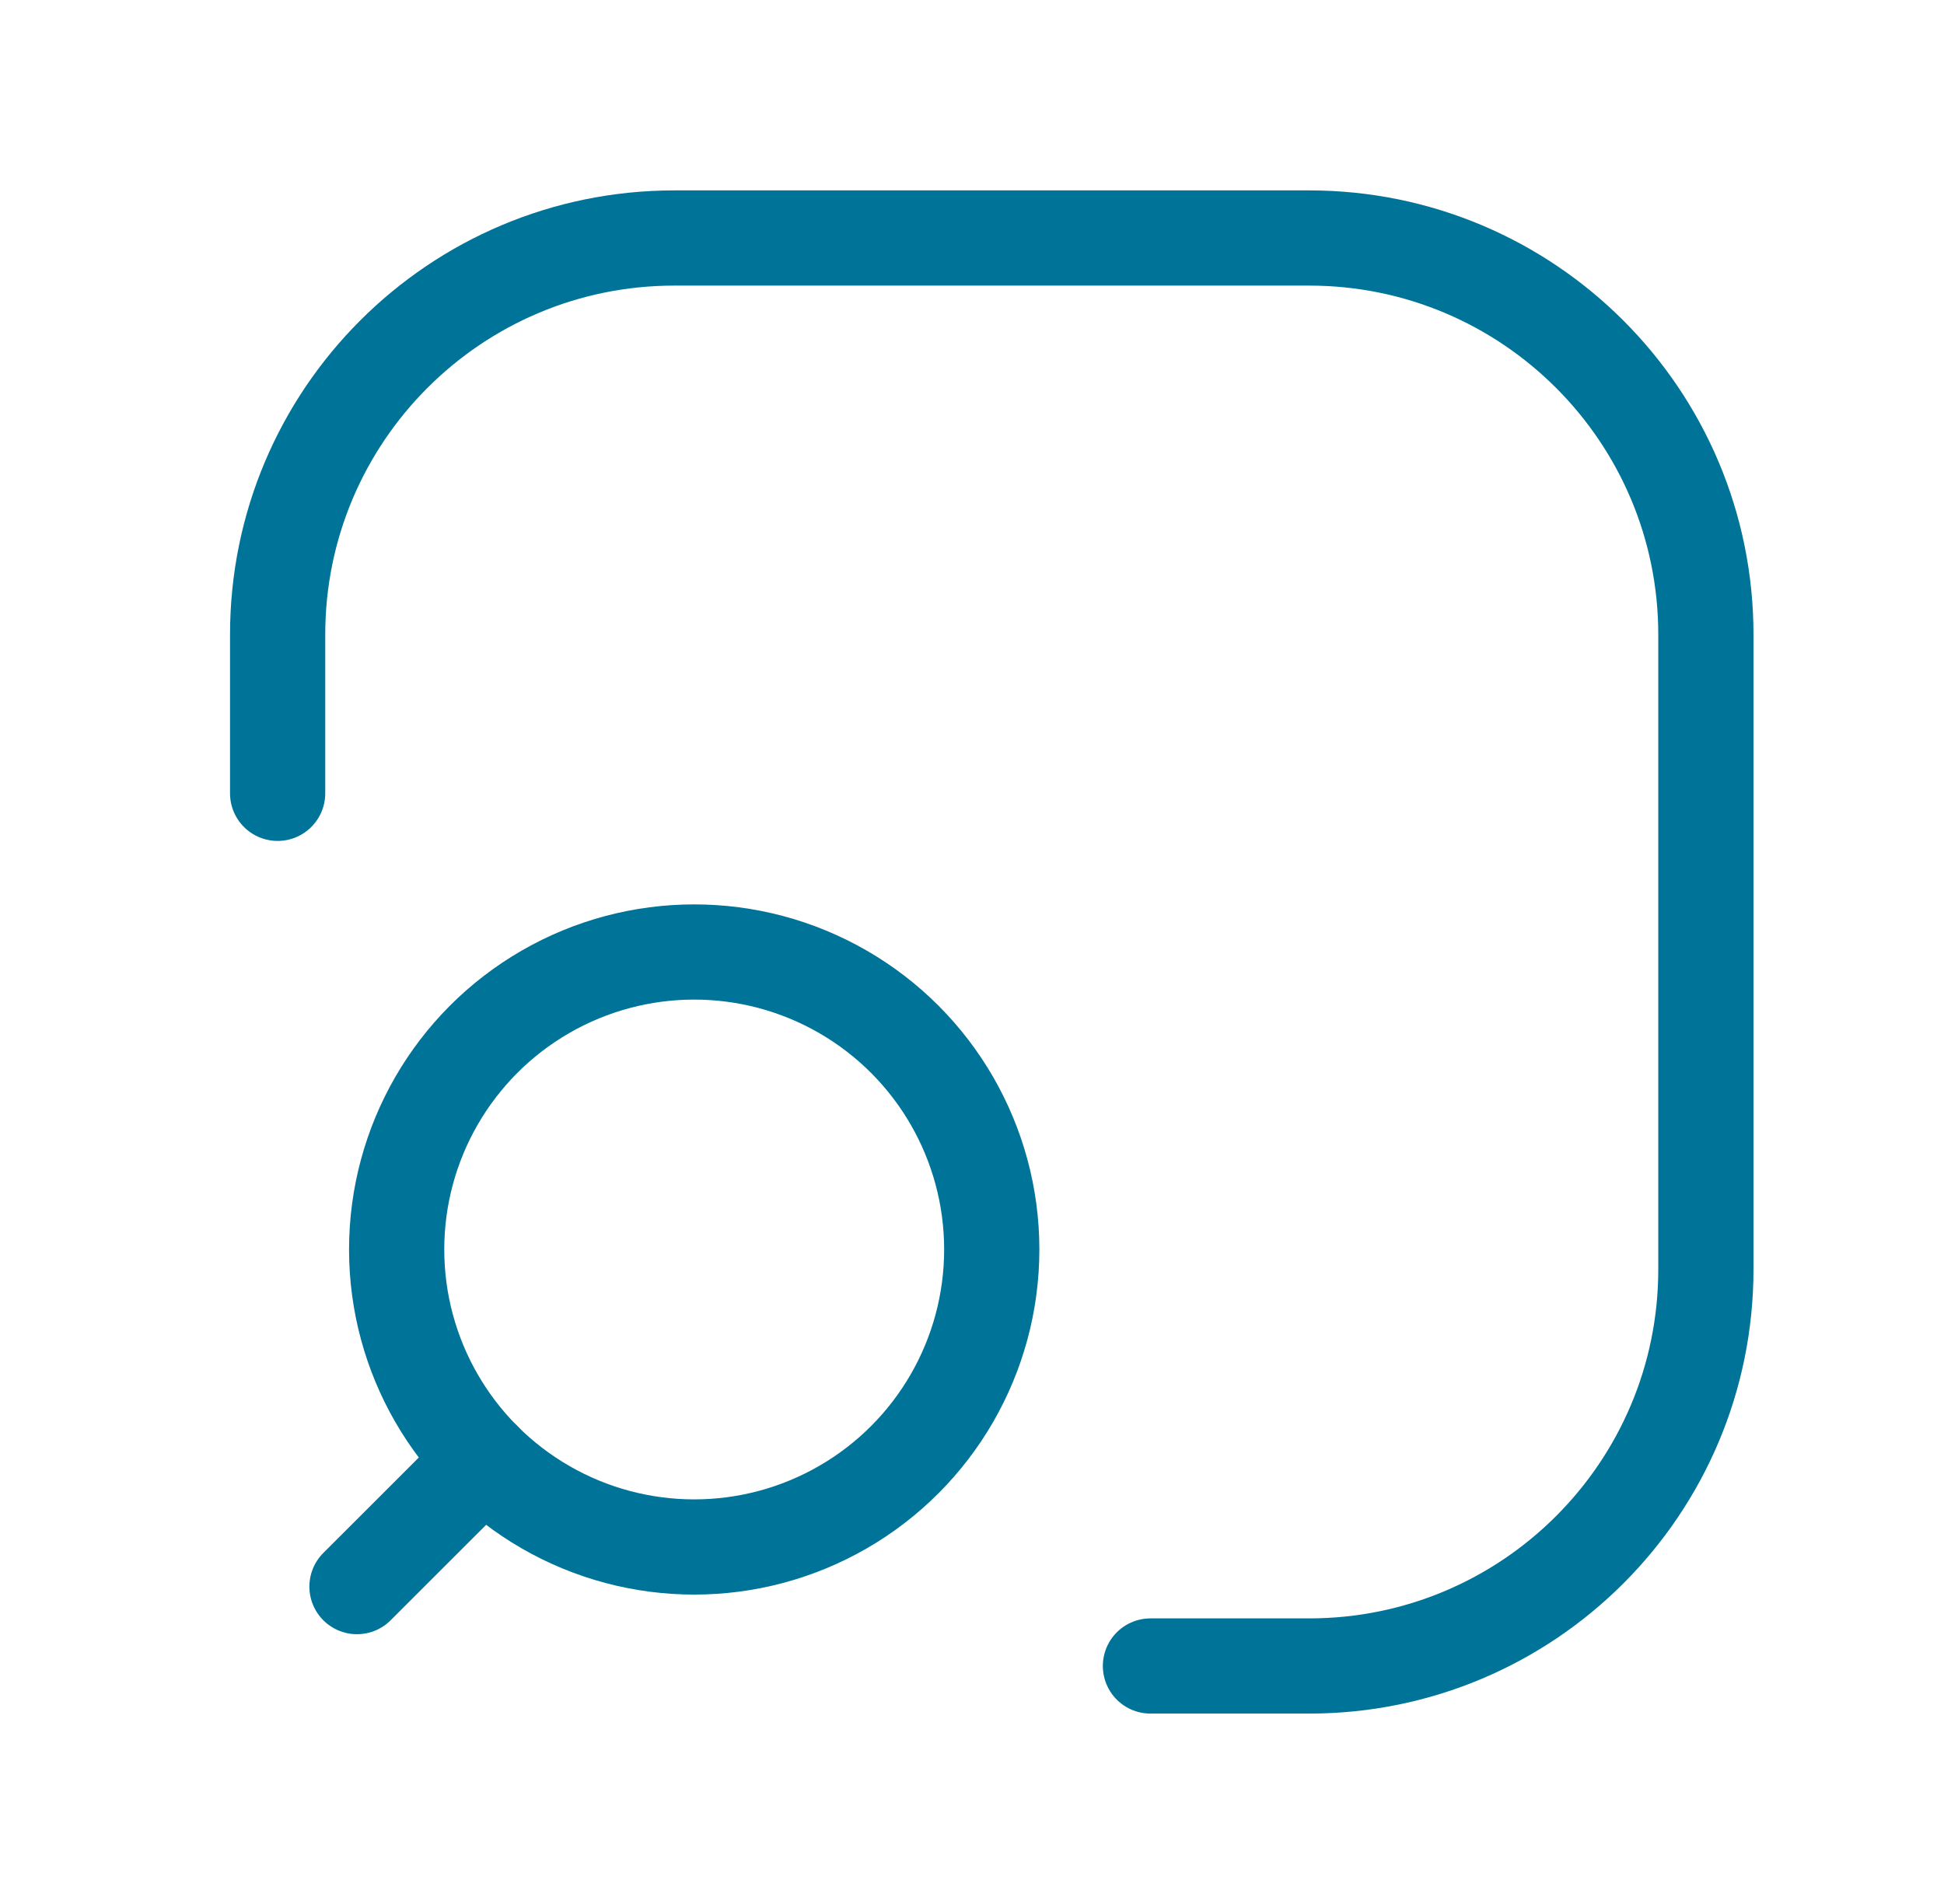 <svg width="49" height="48" viewBox="0 0 49 48" fill="none" xmlns="http://www.w3.org/2000/svg">
    <path d="M12.195 36.803L8.998 39.999" stroke="#007398" stroke-width="2.4" stroke-linecap="round" stroke-linejoin="round"/>
    <circle cx="17.498" cy="31.5" r="7.5" stroke="#007398" stroke-width="2.4" stroke-linecap="round" stroke-linejoin="round"/>
    <path d="M6.998 20V16C6.998 10.477 11.475 6 16.998 6H32.998C38.521 6 42.998 10.477 42.998 16V32C42.998 37.523 38.521 42 32.998 42H28.998" stroke="#007398" stroke-width="2.4" stroke-linecap="round" stroke-linejoin="round"/>
</svg>
